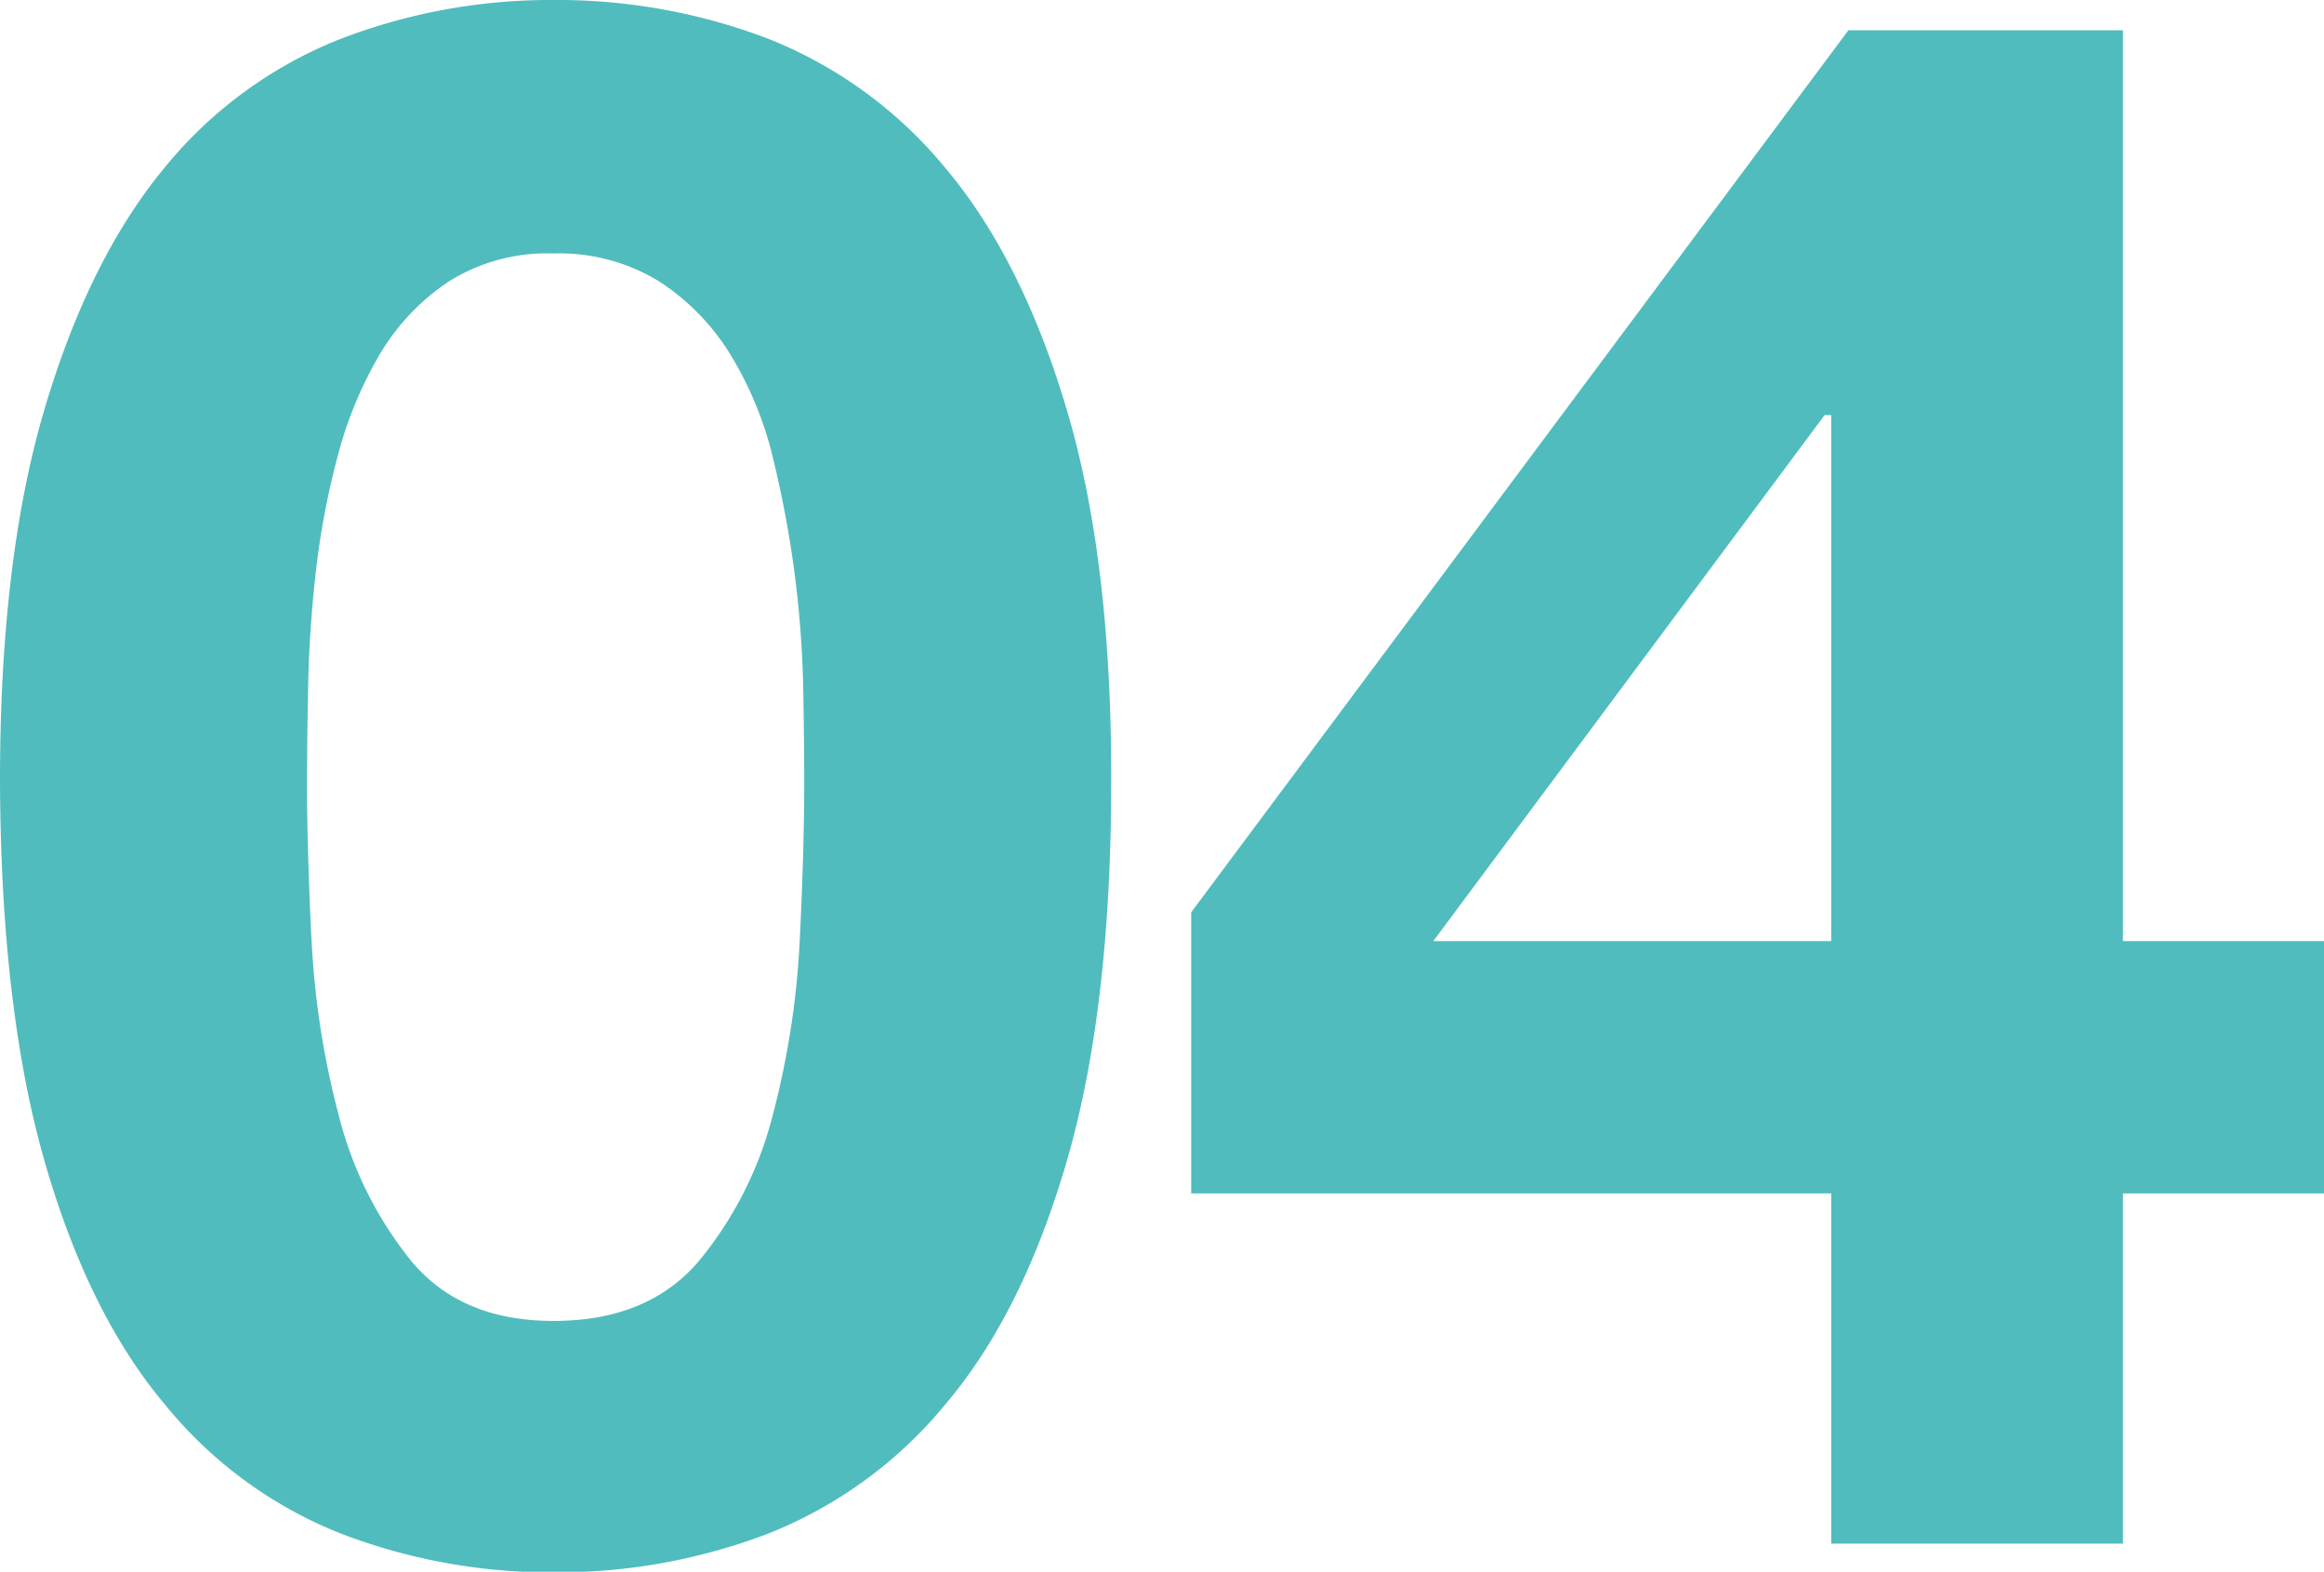 <svg xmlns="http://www.w3.org/2000/svg" viewBox="0 0 182.75 123.59"><defs><style>.cls-1{fill:#50bcbd;}</style></defs><g id="Layer_2" data-name="Layer 2"><g id="Layer_1-2" data-name="Layer 1"><path class="cls-1" d="M3.49,32.21q3.48-11.8,9.43-19A33.87,33.87,0,0,1,26.78,3.06,46,46,0,0,1,43.52,0,46.46,46.46,0,0,1,60.44,3.06a34.5,34.5,0,0,1,13.94,10.2q6,7.14,9.52,19t3.48,29.16q0,17.85-3.48,29.84t-9.52,19.12a34.5,34.5,0,0,1-13.94,10.2,46.46,46.46,0,0,1-16.92,3.06,46,46,0,0,1-16.74-3.06,33.87,33.87,0,0,1-13.86-10.2q-6-7.14-9.43-19.12T0,61.37Q0,44,3.49,32.21Zm21,41.48a66.34,66.34,0,0,0,2.13,13.94A29.83,29.83,0,0,0,32.3,99.11q3.91,4.76,11.22,4.76,7.48,0,11.48-4.76a29.42,29.42,0,0,0,5.78-11.48A66.34,66.34,0,0,0,62.9,73.69q.35-7.22.34-12.32,0-3.06-.08-7.4a84.42,84.42,0,0,0-.68-8.92A85.05,85.05,0,0,0,60.78,36a28,28,0,0,0-3.32-8.08,18.13,18.13,0,0,0-5.61-5.78,15,15,0,0,0-8.33-2.21,14.55,14.55,0,0,0-8.24,2.21,17.77,17.77,0,0,0-5.45,5.78A31.4,31.4,0,0,0,26.52,36a63,63,0,0,0-1.7,9.09q-.51,4.59-.59,8.92t-.09,7.4Q24.14,66.47,24.48,73.69Z"/><path class="cls-1" d="M93.67,93.84V71.74L145.35,2.38h21.59V74h15.81V93.84H166.94v27.54H144V93.84Zm49.81-61.2L112.71,74H144V32.64Z"/></g></g></svg>